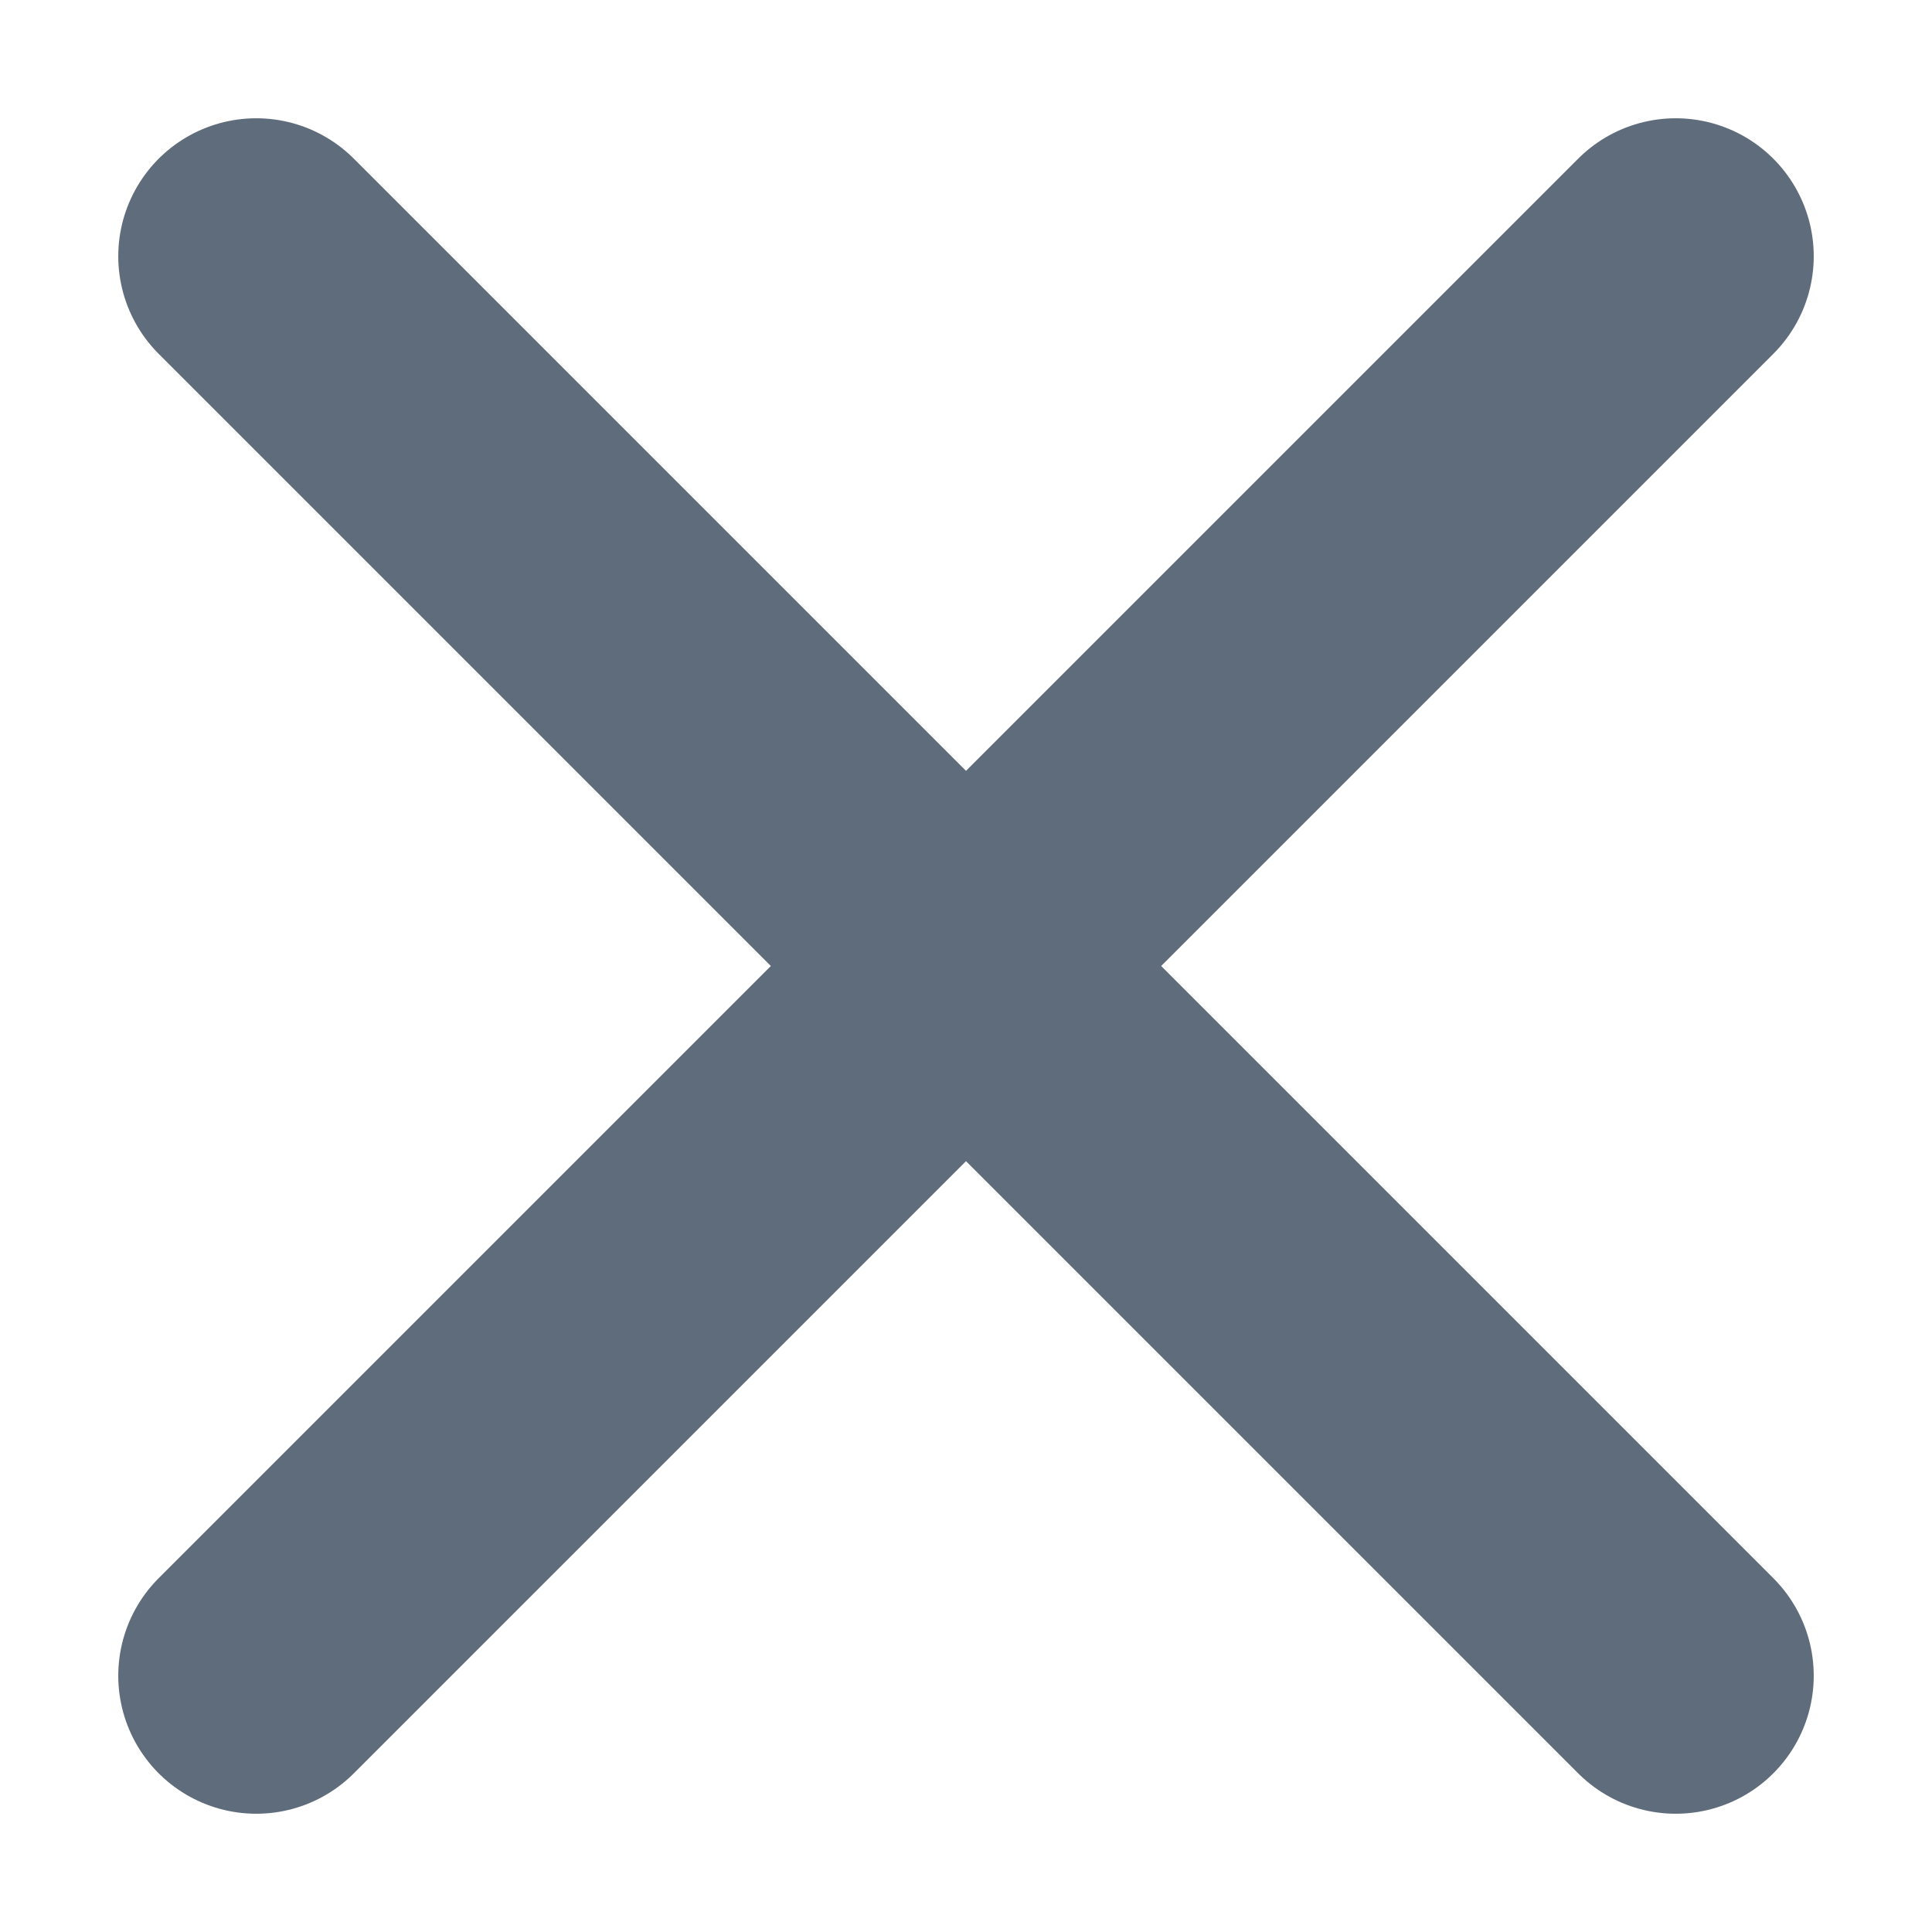<svg width="14" height="14" viewBox="0 0 14 14" fill="none" xmlns="http://www.w3.org/2000/svg">
<path d="M12.143 1.857L1.857 12.143M1.857 1.857L12.143 12.143" stroke="#5F6C7B" stroke-width="2" stroke-linecap="round" stroke-linejoin="round"/>
</svg>
